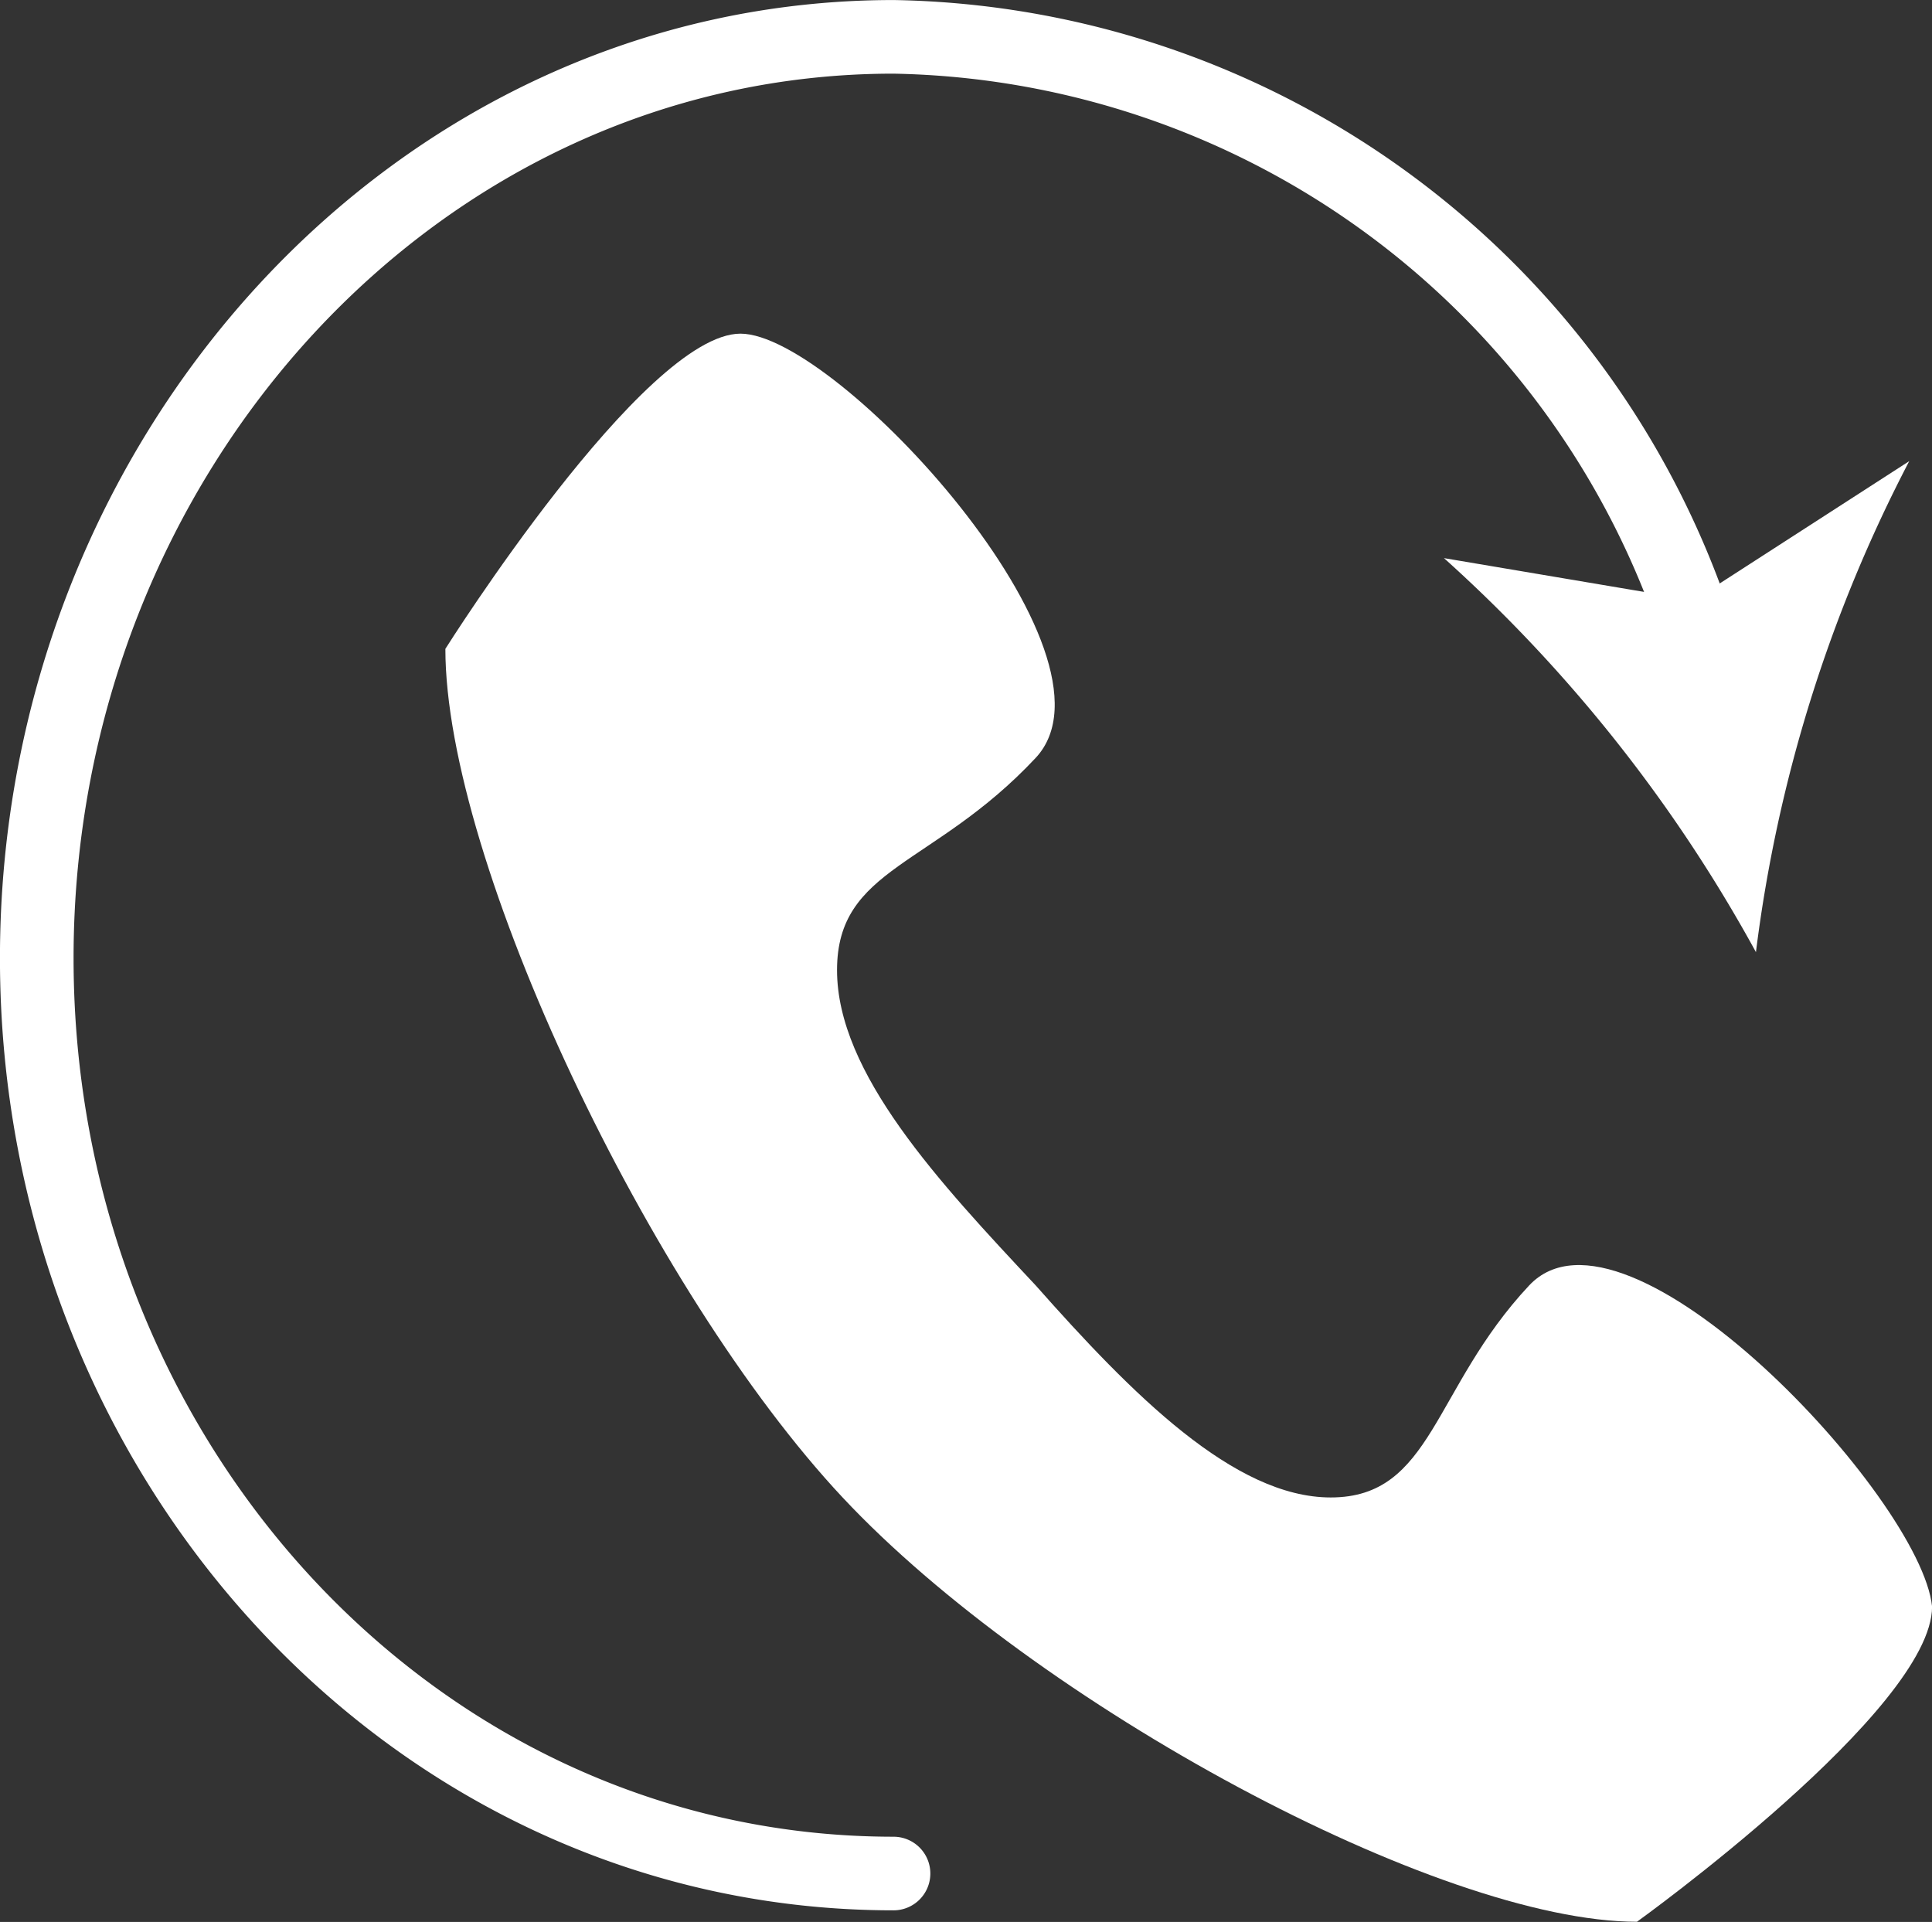 <svg xmlns="http://www.w3.org/2000/svg" viewBox="0 0 22.913 22.793"><rect x="0" y="0" width="22.913" height="22.793" fill="#333333" stroke="none"/><defs><style>.a{fill:#fff;}.b{fill:none;stroke:#fff;stroke-linecap:round;stroke-linejoin:round;stroke-width:0.873px;}</style></defs><g transform="translate(-334.152 -239.098)"><path class="a" d="M30.953,29.086C29.809,30.308,29.809,31.6,28.6,31.6c-1.144,0-2.355-1.222-3.5-2.516-1.144-1.222-2.355-2.516-2.355-3.738s1.144-1.222,2.355-2.516c1.144-1.222-2.355-5.032-3.5-5.032s-3.5,3.738-3.5,3.738c0,2.516,2.423,7.62,4.711,10.064s7.066,5.032,9.421,5.032c0,0,3.5-2.516,3.5-3.738C35.6,31.6,32.1,27.864,30.953,29.086Z" transform="translate(321.334 225.257)"/><g transform="translate(334.588 239.535)"><path class="b" d="M21.061,34.682c-5.653,0-10.161-4.888-10.161-10.855S15.409,12.9,21.061,12.9a10.214,10.214,0,0,1,9.556,7.117" transform="translate(-10.9 -12.9)"/><g transform="translate(16.689 5.032)"><path class="a" d="M39.4,25.723a17.7,17.7,0,0,0-3.7-4.673l2.961.5L41.218,19.9A17.17,17.17,0,0,0,39.4,25.723Z" transform="translate(-35.7 -19.9)"/></g></g></g></svg>